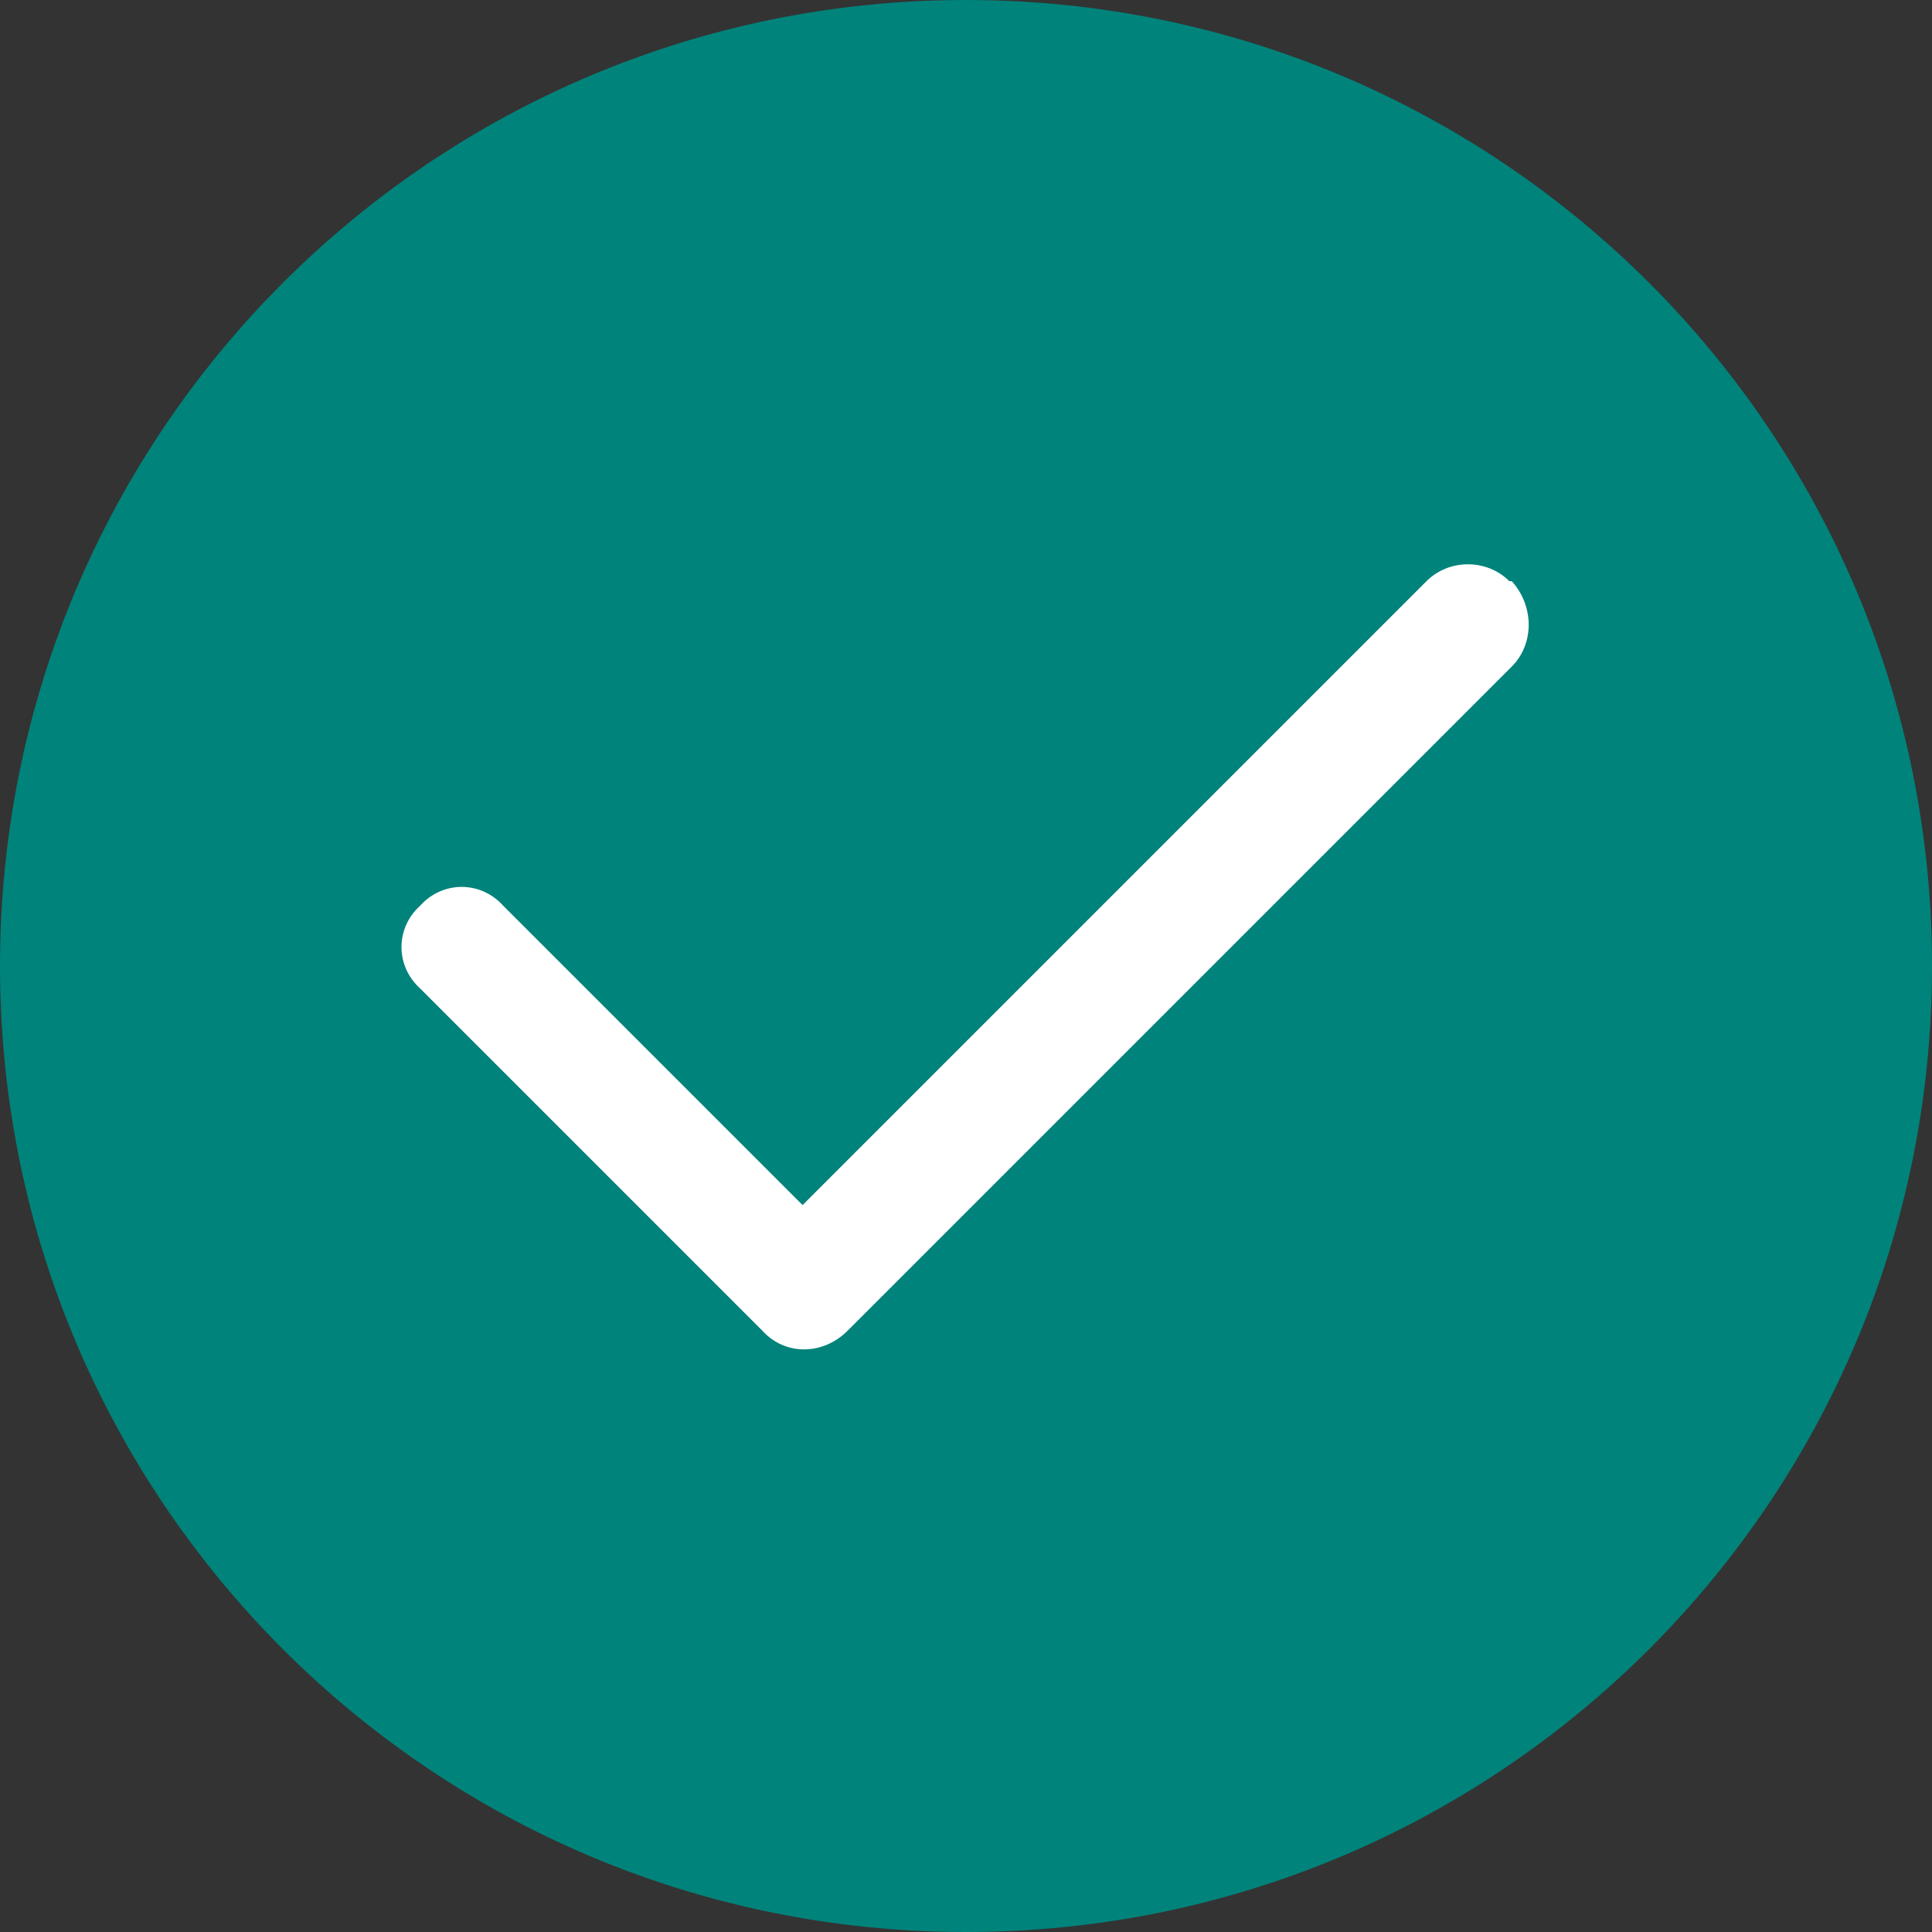 <?xml version="1.0" encoding="UTF-8"?>
<svg id="Calque_2" data-name="Calque 2" xmlns="http://www.w3.org/2000/svg" viewBox="0 0 24 24">
  <rect x="0" y="0" width="24" height="24" fill="#333333" stroke="none"/>
  <defs>
    <style>
      .cls-1 {
        fill: #fff;
      }

      .cls-2 {
        fill: #00837b;
      }
    </style>
  </defs>
  <g id="Calque_1-2" data-name="Calque 1">
    <path class="cls-2" d="M0,12C0,5.37,5.37,0,12,0s12,5.37,12,12-5.37,12-12,12S0,18.63,0,12Z"/>
    <path class="cls-1" d="M18.78,7.22c.28.31.28.78,0,1.06l-8.25,8.25c-.31.31-.78.31-1.06,0l-4.25-4.25c-.31-.28-.31-.75,0-1.03.28-.31.75-.31,1.03,0l3.72,3.72,7.75-7.75c.28-.28.75-.28,1.03,0h.03Z"/>
  </g>
</svg>